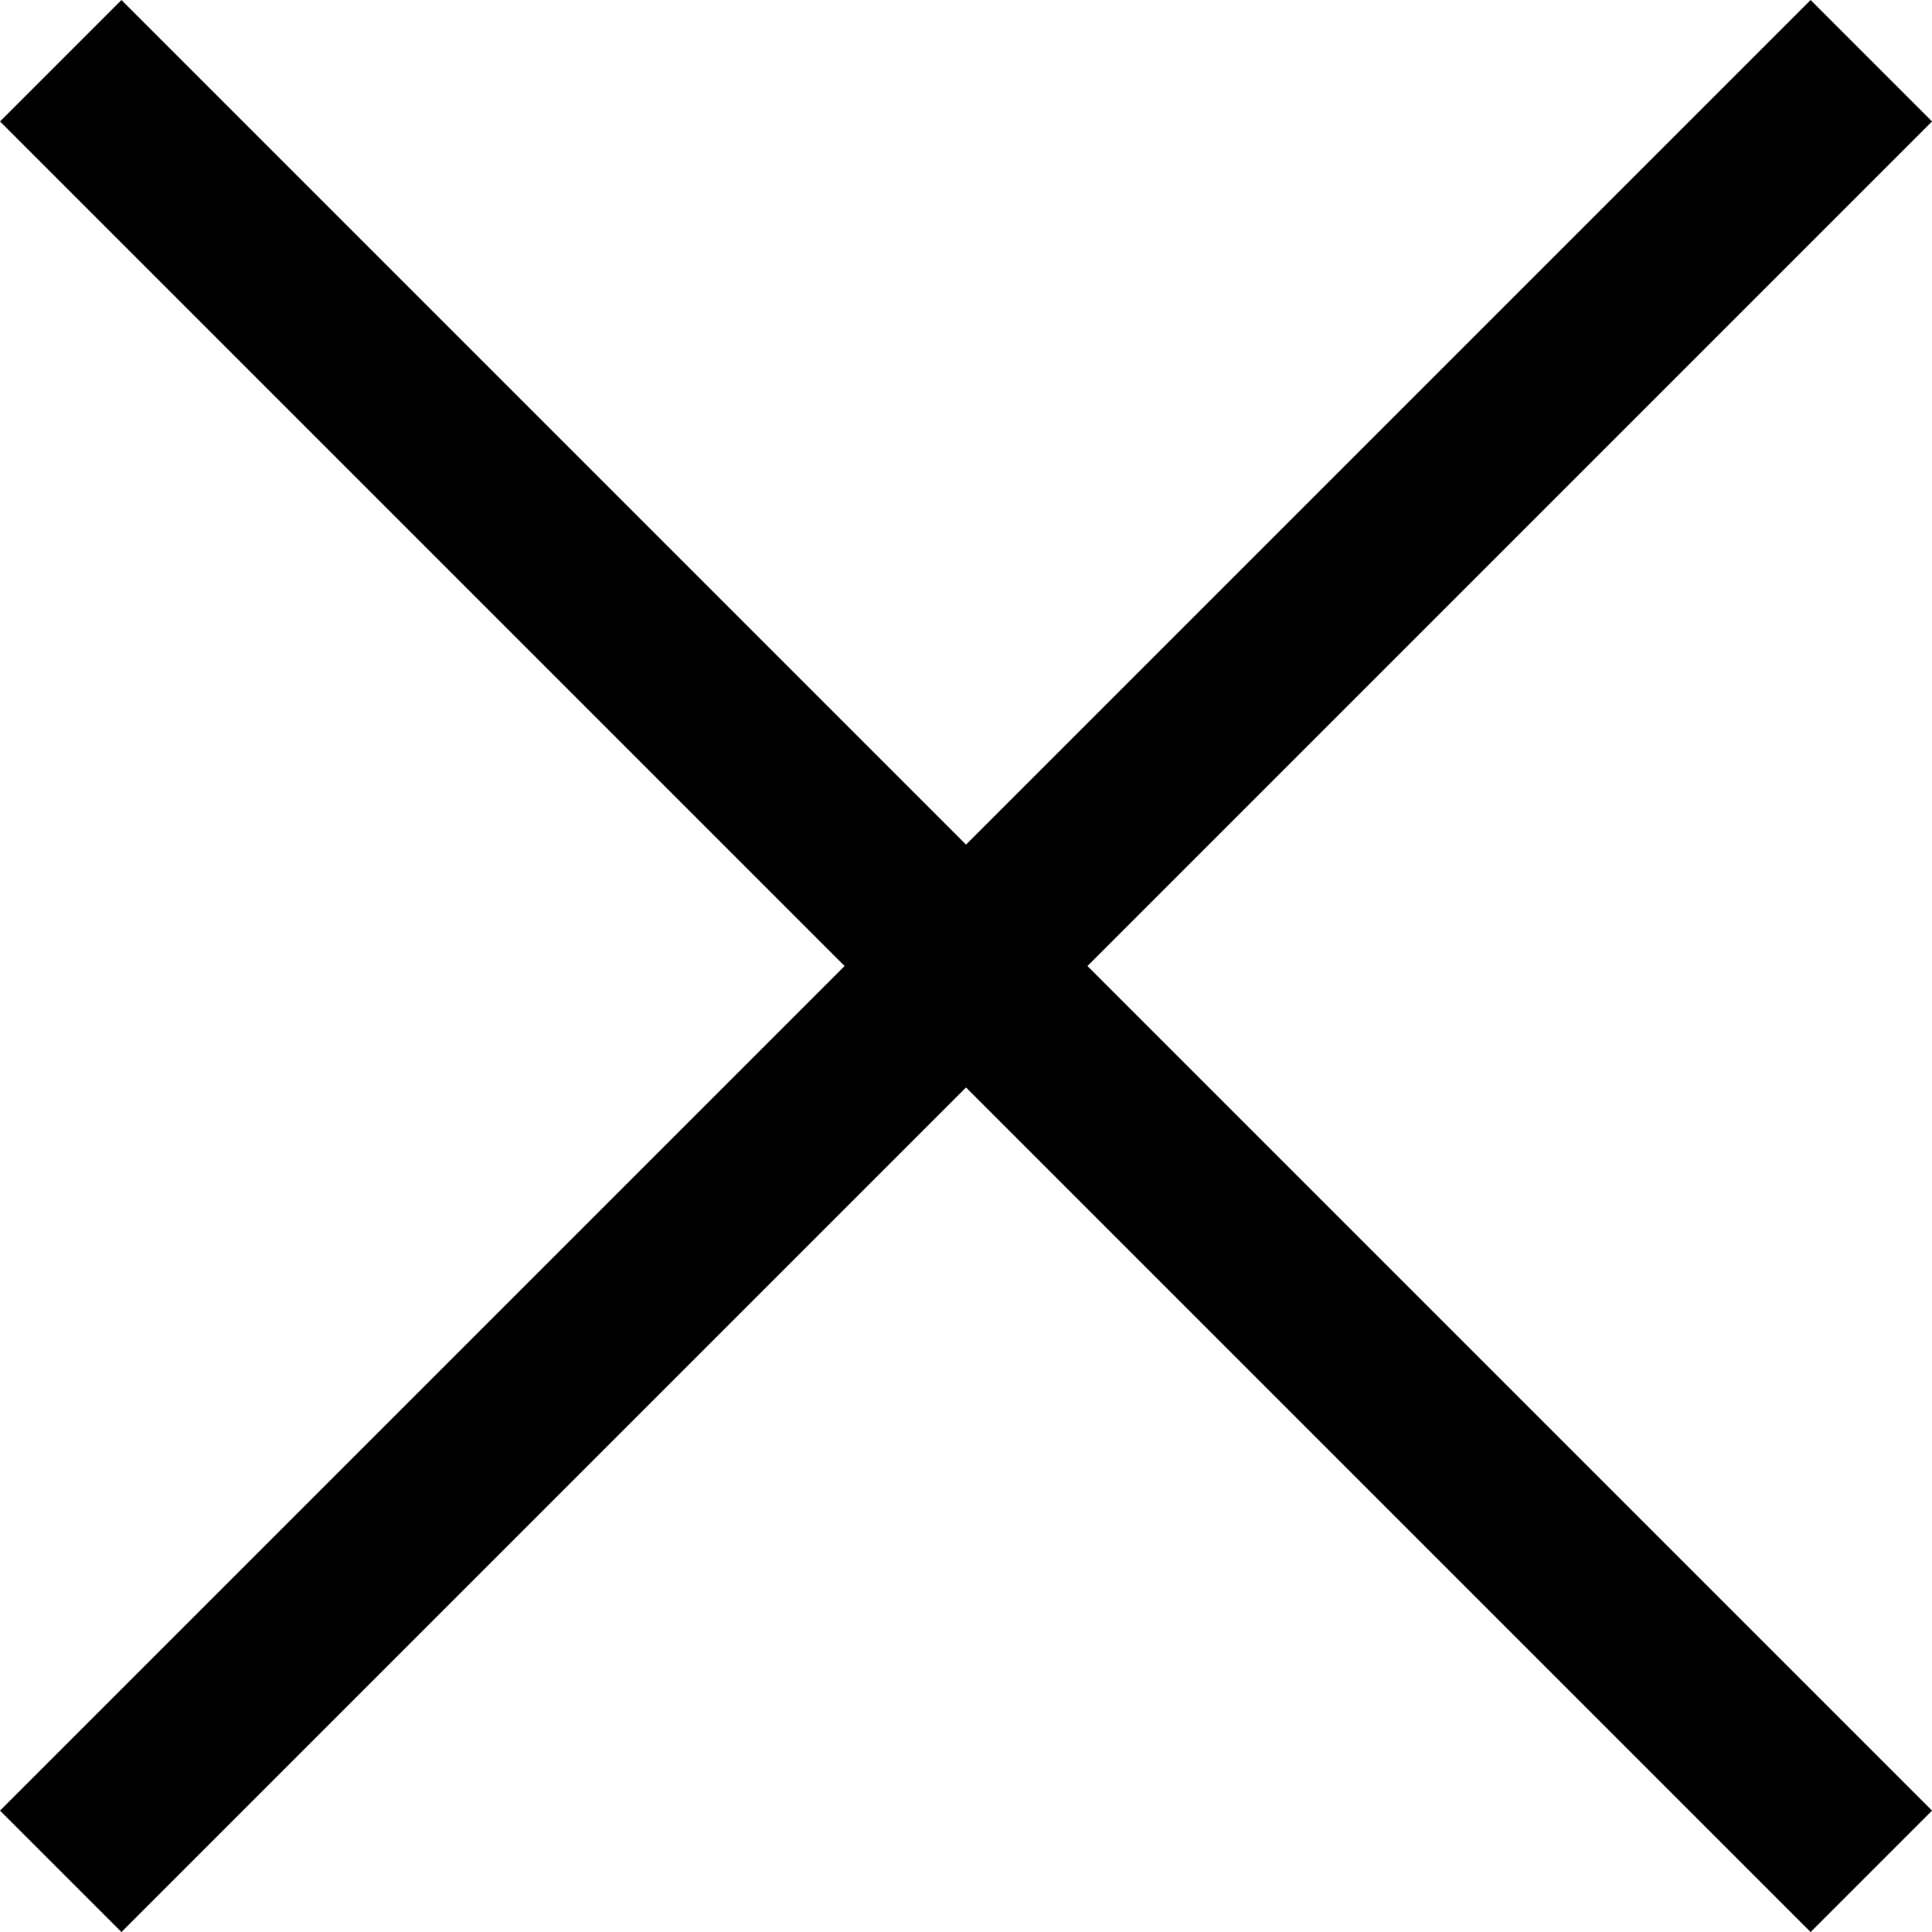 <svg xmlns="http://www.w3.org/2000/svg" width="33.753" height="33.753" viewBox="0 0 33.753 33.753">
  <g id="EBERLE-CLOSE" transform="translate(1.061 1.061)">
    <line id="Linie_1" data-name="Linie 1" x2="31.632" y2="31.632" fill="none" stroke="#000" stroke-width="3"/>
    <line id="Linie_2" data-name="Linie 2" x1="31.632" y2="31.632" fill="none" stroke="#000" stroke-width="3"/>
  </g>
</svg>
